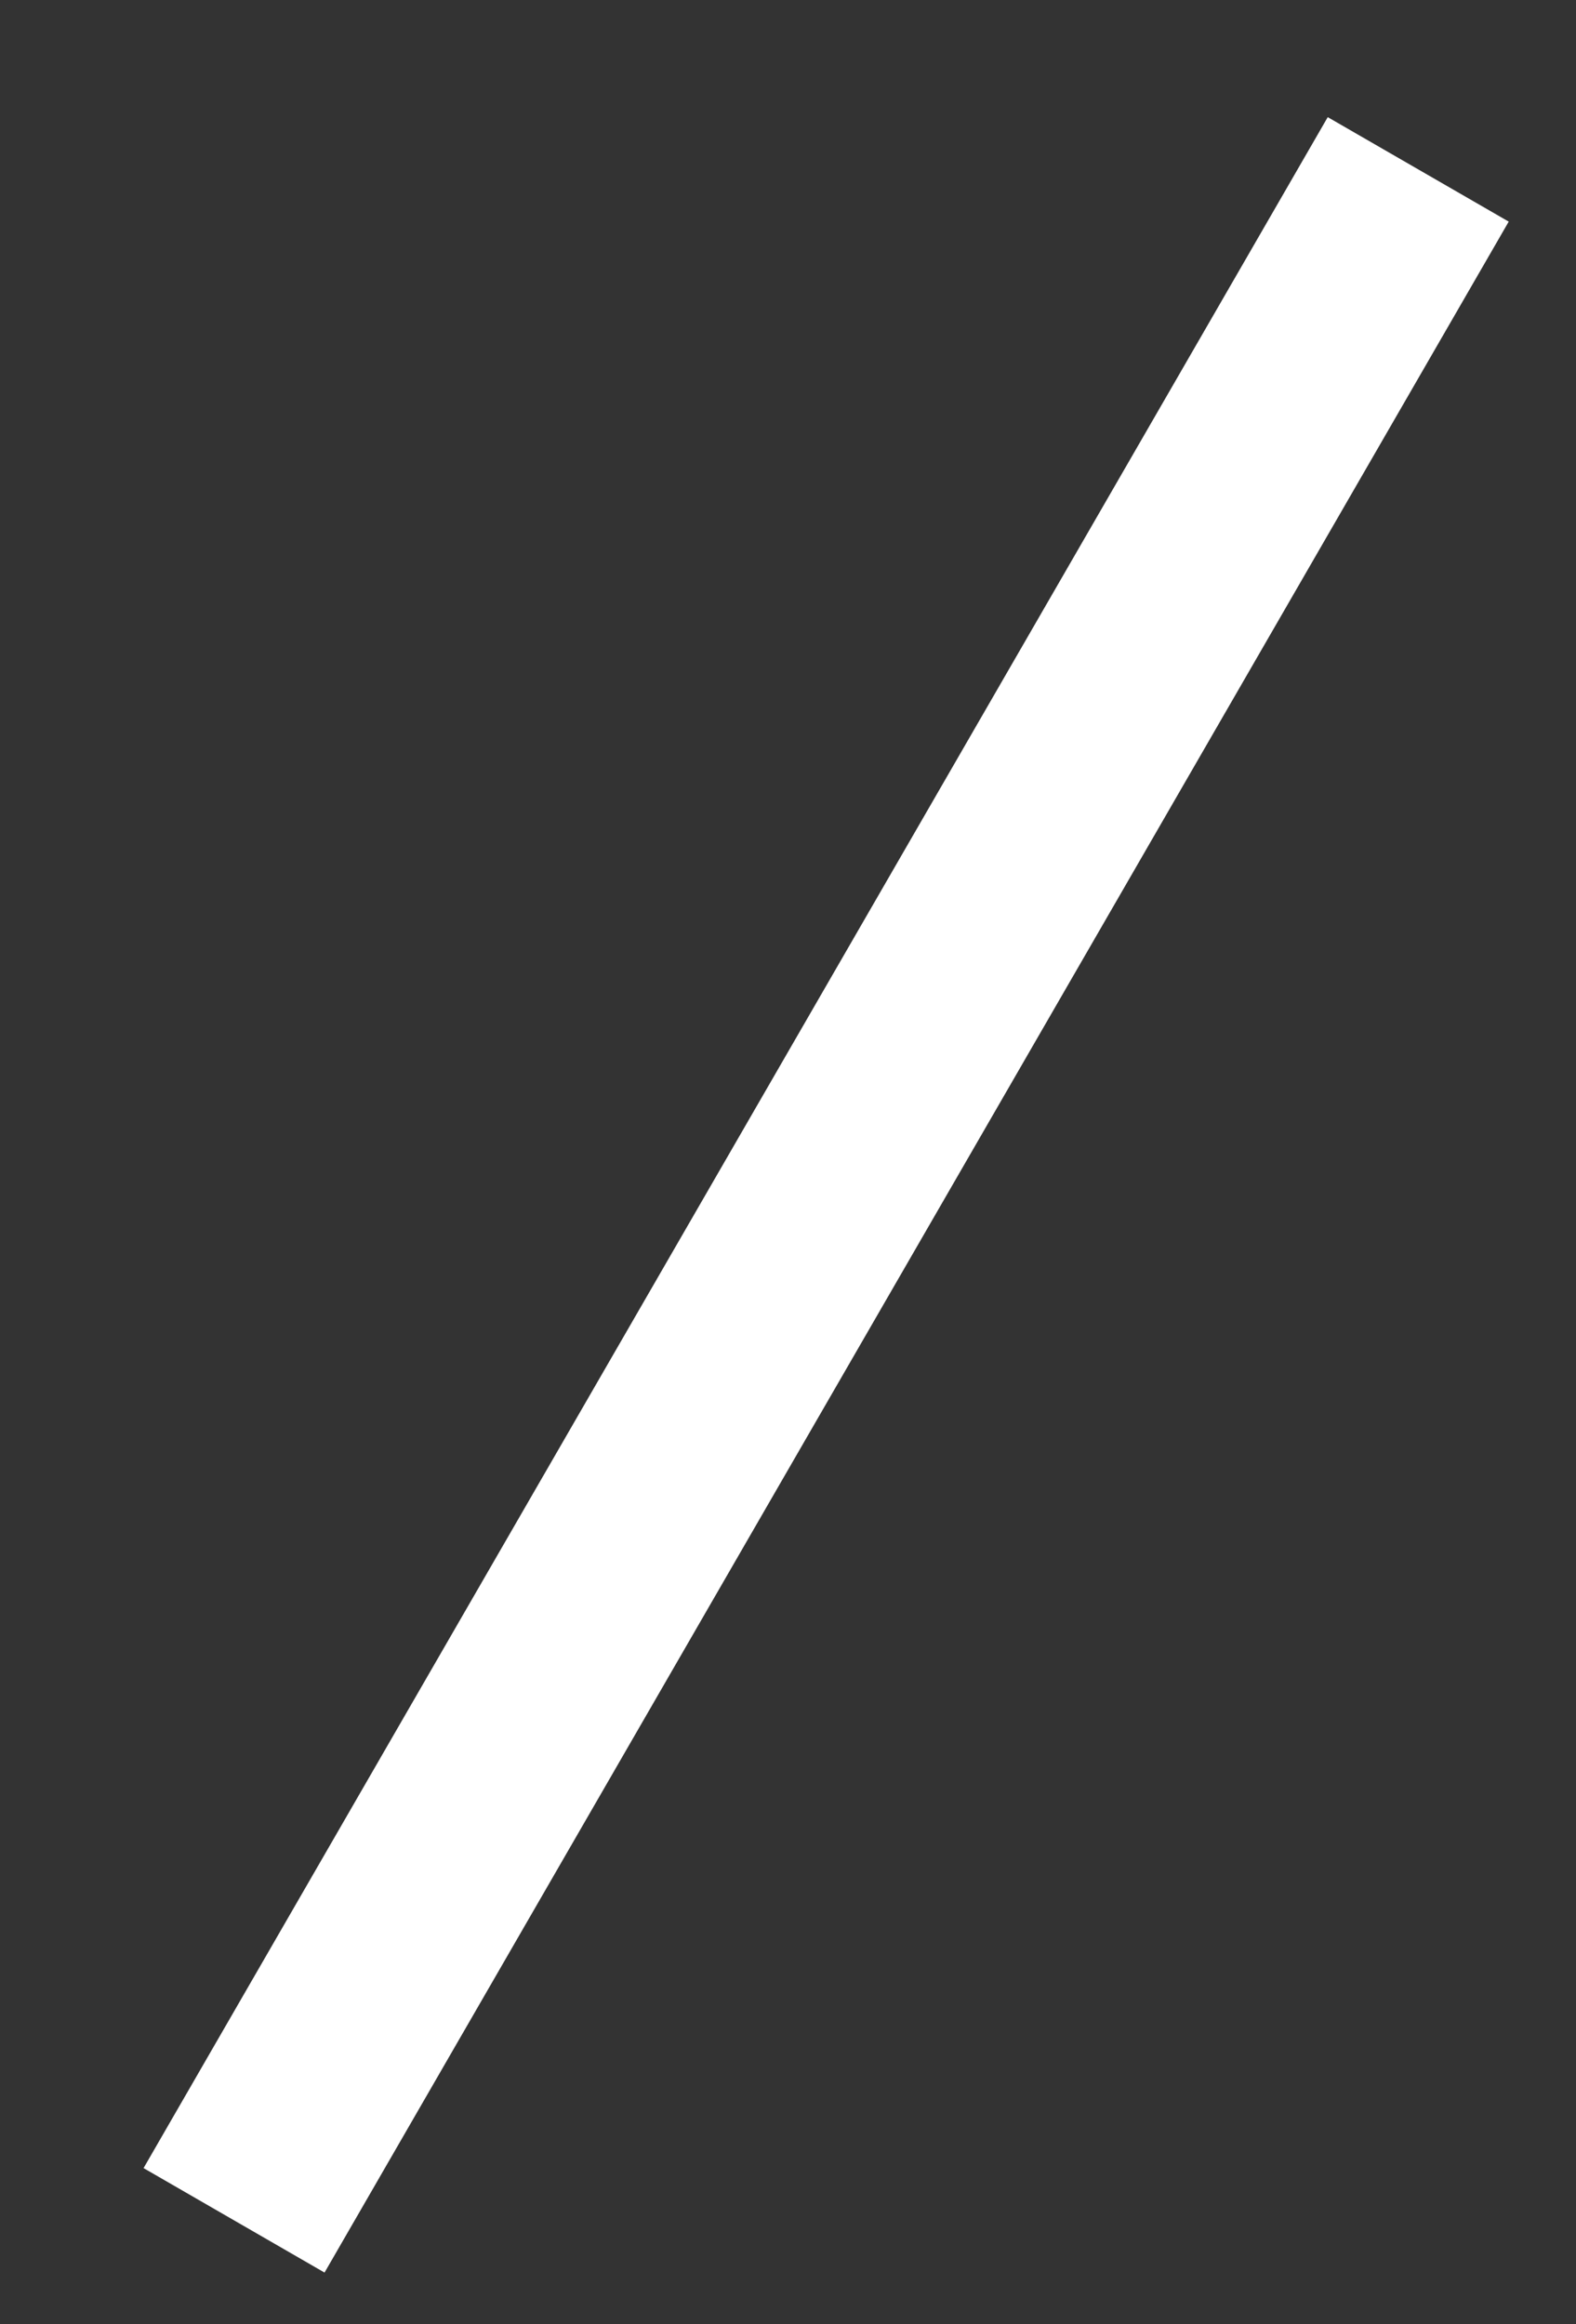 <?xml version="1.0" encoding="utf-8"?>
<!-- Generator: Adobe Illustrator 15.0.0, SVG Export Plug-In . SVG Version: 6.00 Build 0)  -->
<!DOCTYPE svg PUBLIC "-//W3C//DTD SVG 1.1//EN" "http://www.w3.org/Graphics/SVG/1.1/DTD/svg11.dtd">
<svg version="1.1" id="Layer_1" xmlns="http://www.w3.org/2000/svg" xmlns:xlink="http://www.w3.org/1999/xlink" x="0px" y="0px"
	 width="22.625px" height="33.369px" viewBox="0 0 22.625 33.369" enable-background="new 0 0 22.625 33.369" xml:space="preserve">
<rect x="0" y="0" width="22.625" height="33.369" fill="#333333" stroke="none"/>
<line fill="none" stroke="#FFFFFF" stroke-width="3" stroke-miterlimit="10" x1="20.36" y1="2.432" x2="3.36" y2="31.879"/>
</svg>
